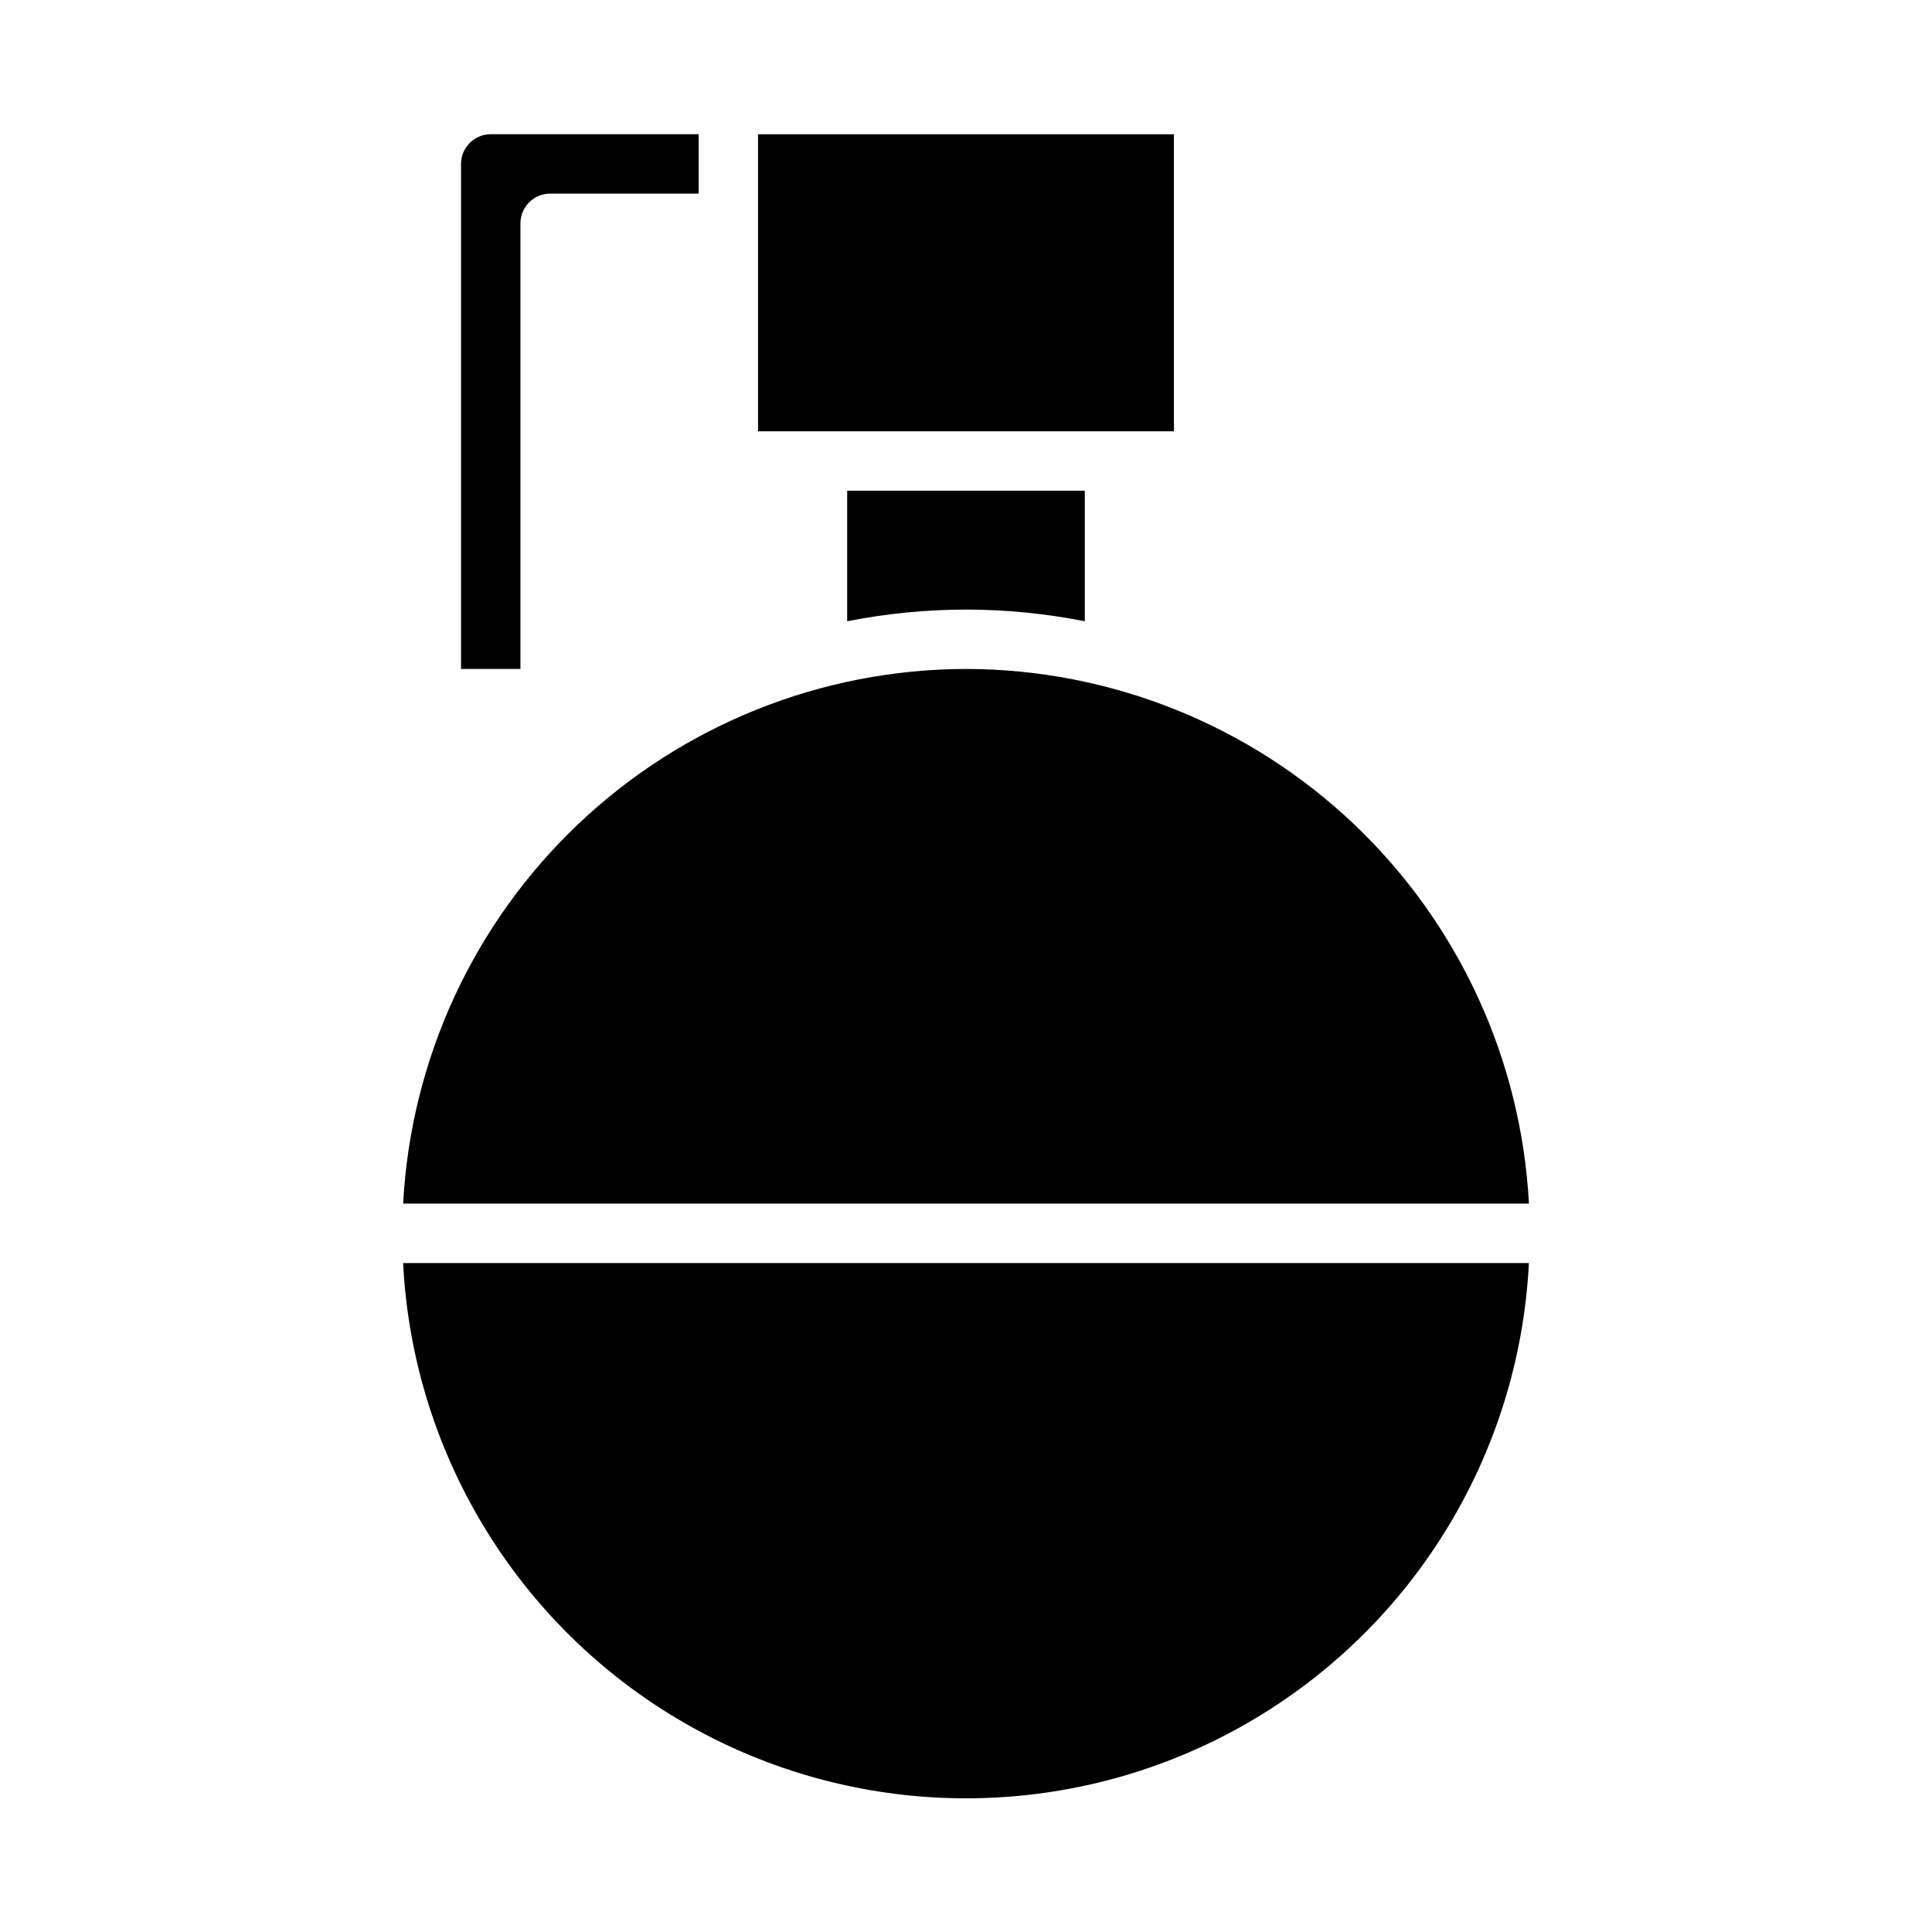 <?xml version="1.0" encoding="UTF-8"?>
<!-- Uploaded to: ICON Repo, www.svgrepo.com, Generator: ICON Repo Mixer Tools -->
<svg fill="#000000" width="800px" height="800px" version="1.1" viewBox="144 144 512 512" xmlns="http://www.w3.org/2000/svg">
 <g>
  <path d="m250.83 478.72c2.594 51.512 31.578 98.039 76.672 123.08 45.094 25.035 99.91 25.035 145 0 45.094-25.039 74.082-71.566 76.672-123.08z"/>
  <path d="m344.89 179.58h110.21v78.719h-110.21z"/>
  <path d="m400 305.54c10.57 0.016 21.113 1.055 31.488 3.094v-34.582h-62.977v34.582c10.371-2.039 20.914-3.078 31.488-3.094z"/>
  <path d="m400 321.28c-38.27 0.062-75.059 14.789-102.8 41.145-27.742 26.355-44.336 62.34-46.363 100.55h298.35-0.004c-2.027-38.219-18.621-74.207-46.367-100.56-27.75-26.355-64.543-41.078-102.81-41.137z"/>
  <path d="m266.18 187.45v133.82h15.742v-118.08c0-4.348 3.523-7.875 7.871-7.875h39.359v-15.742h-55.102c-4.348 0-7.871 3.523-7.871 7.871z"/>
 </g>
</svg>
